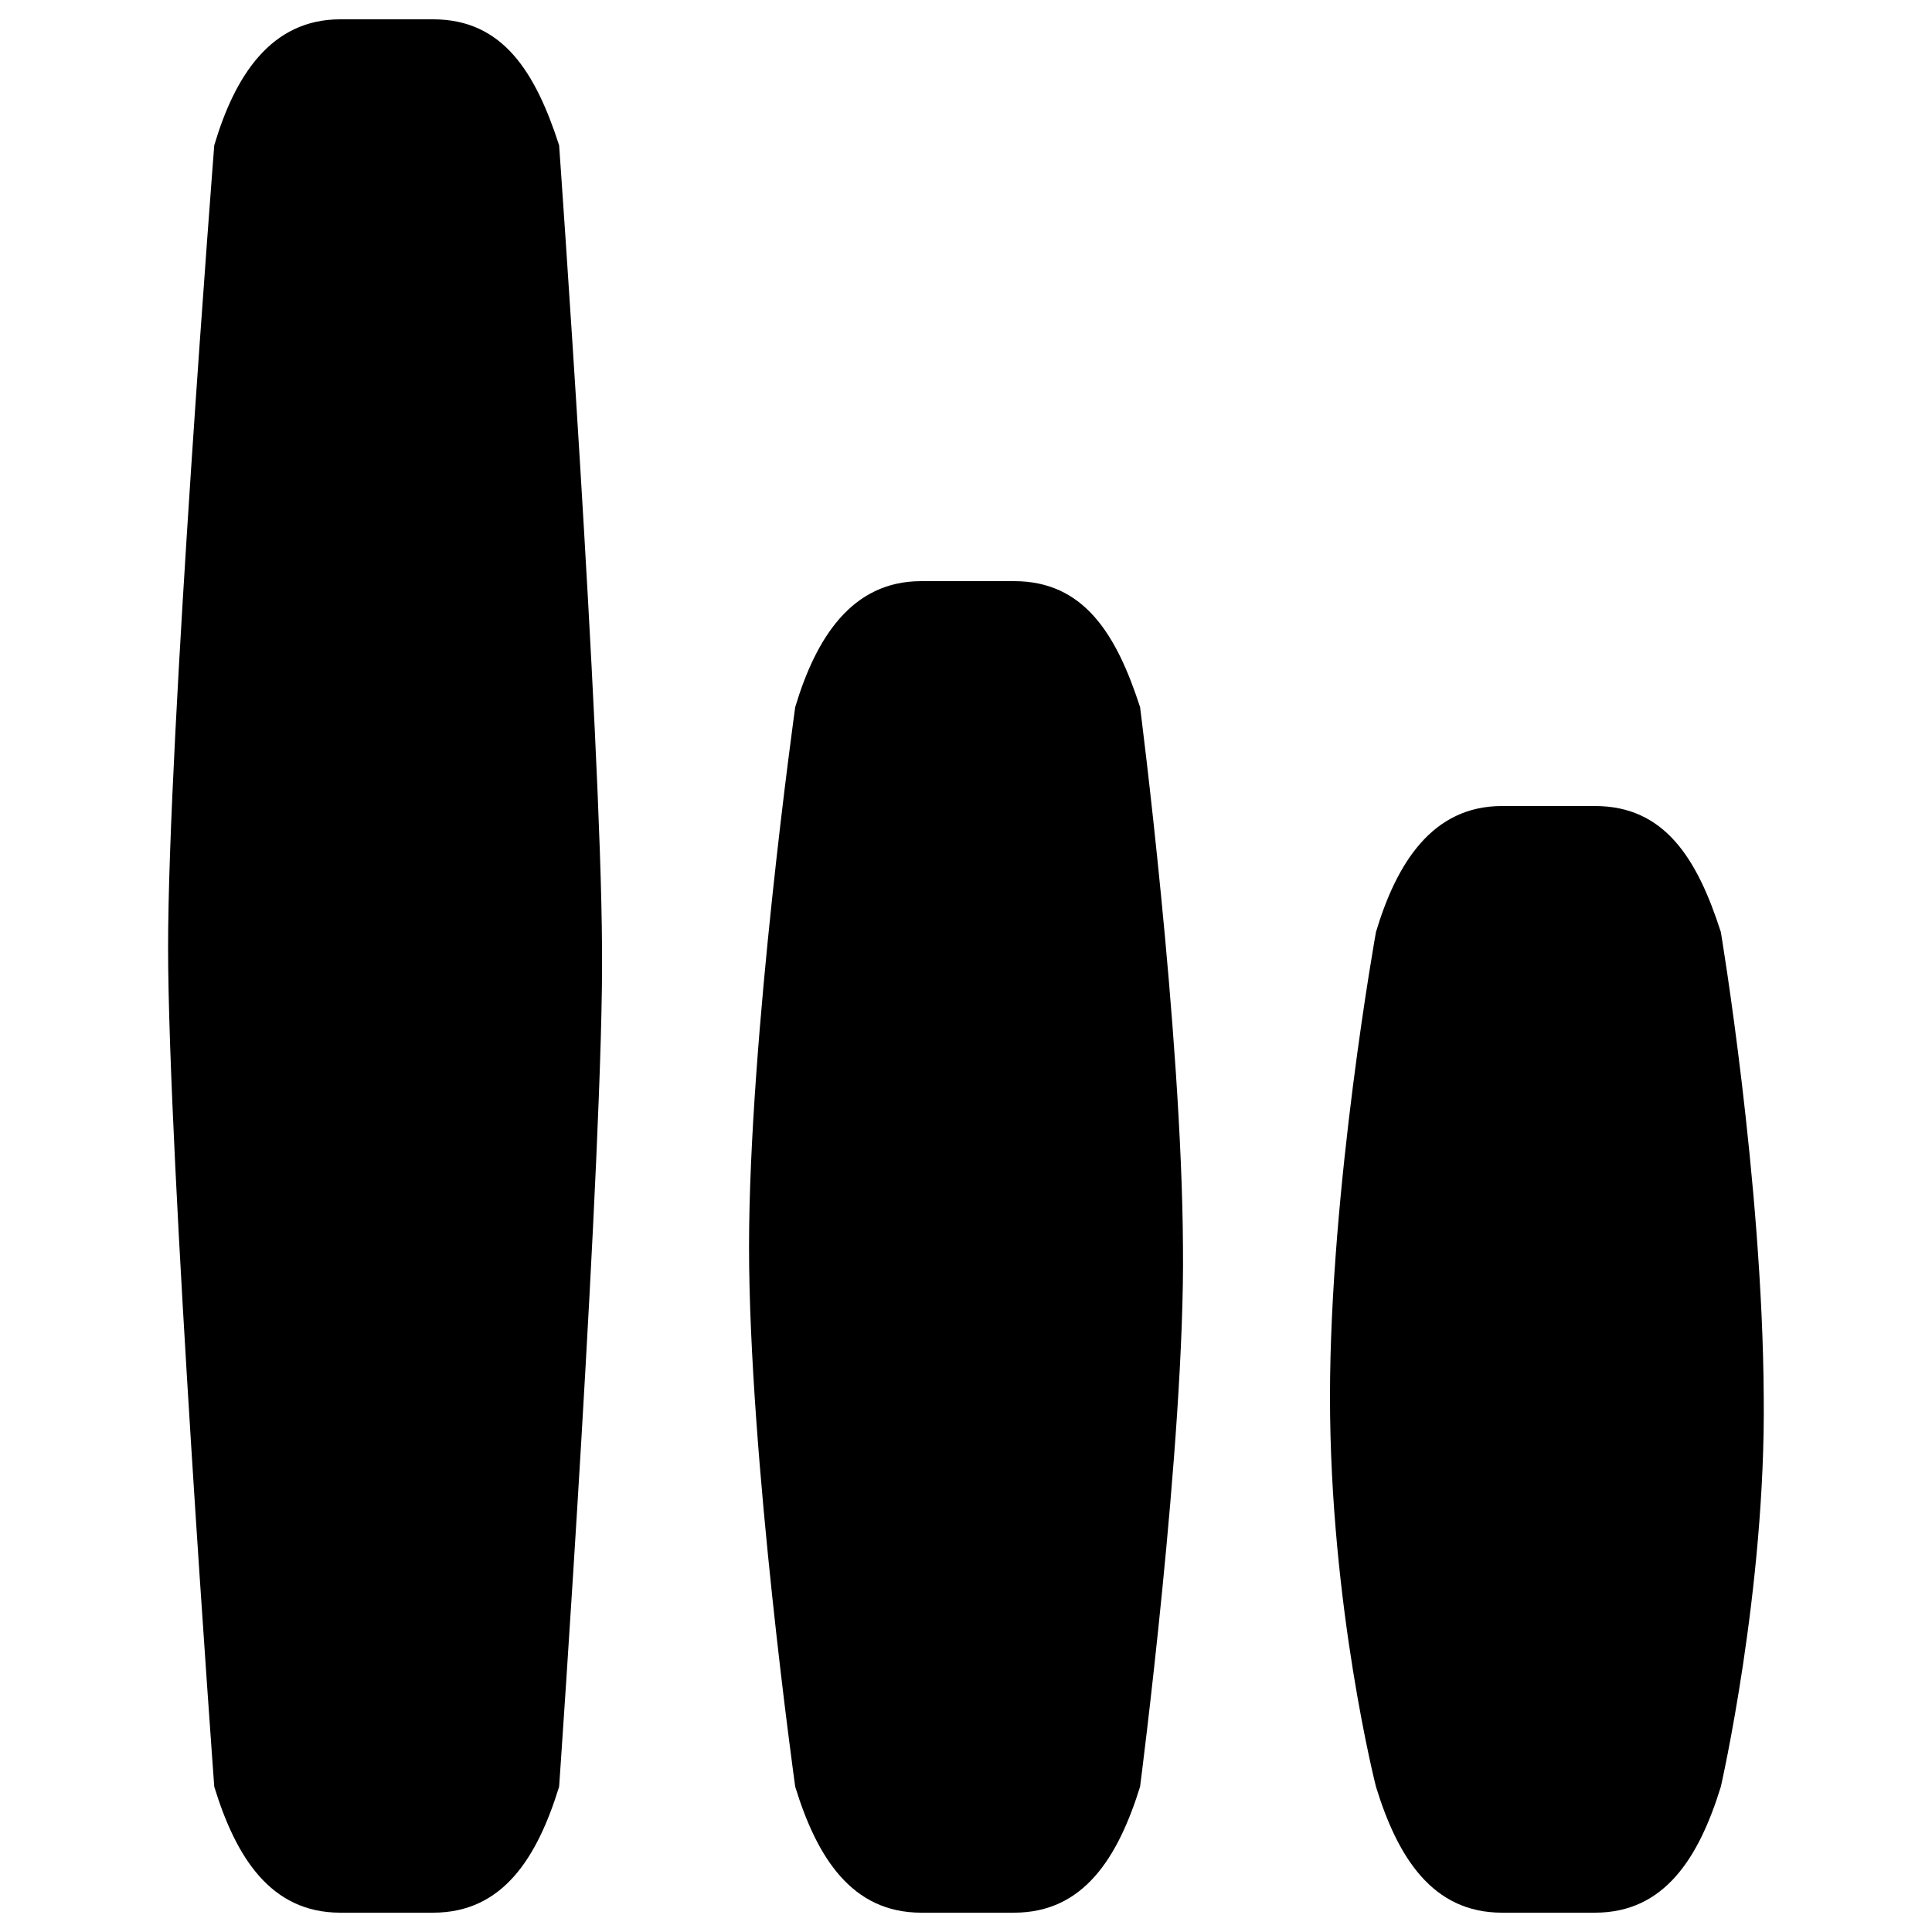 <svg xmlns="http://www.w3.org/2000/svg" viewBox="0 0 1000 1000"><title>Signal Symbol svg icon</title><g><path d="M224.2,990h-48.1c-36,0-54-28.7-65.2-65.2c0,0-23.9-325.9-23.9-434.5s23.9-415.1,23.9-415.1C121.5,39.5,140.1,10,176.1,10h48.1c36,0,52.9,27.2,65.2,65.2c0,0,21.6,303.3,22.2,415.1c1.1,99.9-22.2,434.5-22.2,434.5C278,961.7,260.2,990,224.2,990z"/><path d="M524.9,990h-48.1c-36,0-54-28.7-65.2-65.2c0,0-23.9-170.8-23.9-279.4c0-108.6,23.9-279.4,23.9-279.4c10.7-35.7,29.2-65.2,65.2-65.2h48.1c36,0,52.9,27.2,65.2,65.2c0,0,21.6,167.5,22.2,279.4c1.1,99.9-22.2,279.4-22.2,279.4C578.6,961.7,560.8,990,524.9,990z"/><path d="M825.6,990h-48.2c-36,0-54-28.7-65.2-65.2c0,0-23.8-93.2-23.8-201.8c0-108.6,23.8-240.6,23.8-240.6c10.7-35.7,29.2-65.2,65.2-65.2h48.2c36,0,52.9,27.2,65.1,65.2c0,0,21.6,128.7,22.2,240.6c1.1,99.9-22.2,201.8-22.2,201.8C879.3,961.7,861.5,990,825.6,990z"/></g></svg>